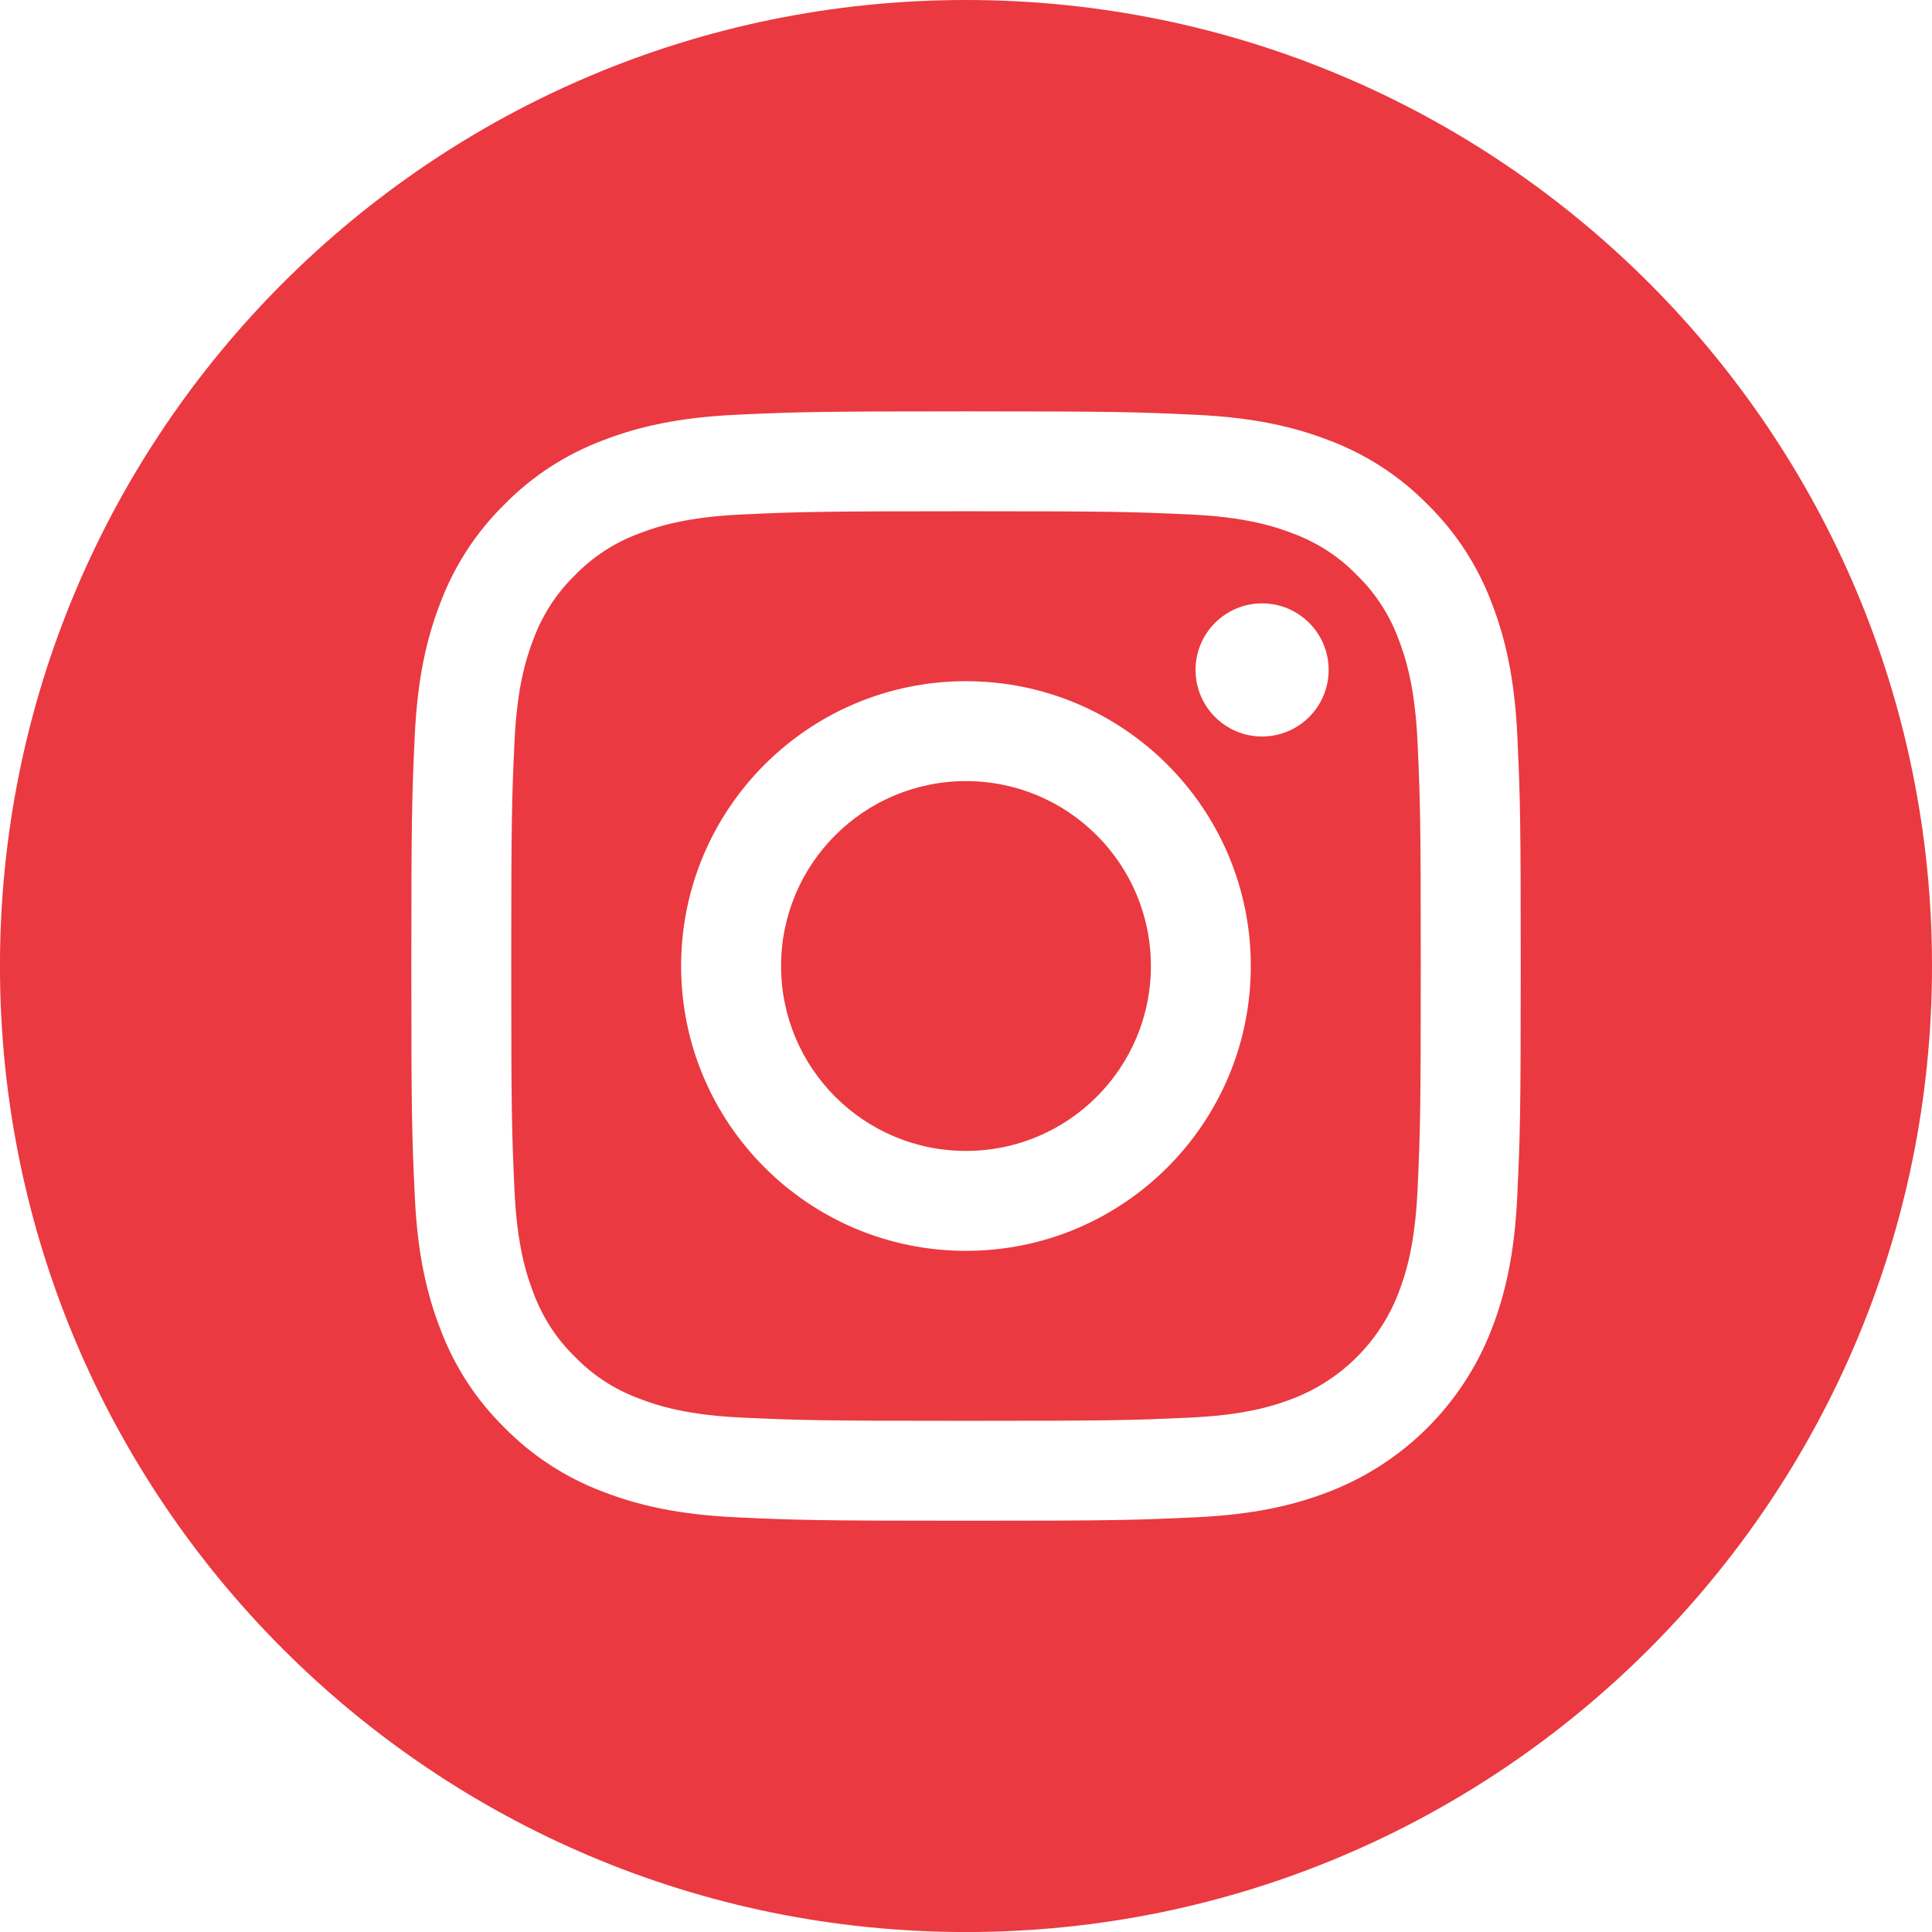 <?xml version="1.0" encoding="utf-8"?>
<!-- Generator: Adobe Illustrator 16.0.4, SVG Export Plug-In . SVG Version: 6.00 Build 0)  -->
<!DOCTYPE svg PUBLIC "-//W3C//DTD SVG 1.1//EN" "http://www.w3.org/Graphics/SVG/1.1/DTD/svg11.dtd">
<svg version="1.1" id="Ebene_1" xmlns="http://www.w3.org/2000/svg" xmlns:xlink="http://www.w3.org/1999/xlink" x="0px" y="0px"
	 width="56.693px" height="56.693px" viewBox="227.654 227.653 56.693 56.693"
	 enable-background="new 227.654 227.653 56.693 56.693" xml:space="preserve">
<path fill="#EA3940" d="M261.426,256c0,2.996-2.43,5.426-5.426,5.426c-2.997,0-5.426-2.43-5.426-5.426
	c0-2.997,2.429-5.426,5.426-5.426C258.996,250.574,261.426,253.003,261.426,256z"/>
<path fill="#EA3940" d="M268.689,246.4c-0.261-0.707-0.677-1.347-1.218-1.872c-0.524-0.541-1.164-0.957-1.871-1.218
	c-0.573-0.223-1.436-0.488-3.022-0.56c-1.717-0.078-2.231-0.095-6.577-0.095c-4.347,0-4.861,0.017-6.578,0.095
	c-1.587,0.073-2.449,0.338-3.022,0.561c-0.707,0.261-1.347,0.677-1.872,1.218c-0.541,0.525-0.957,1.165-1.218,1.872
	c-0.223,0.574-0.488,1.436-0.56,3.022c-0.078,1.716-0.095,2.231-0.095,6.578c0,4.346,0.017,4.861,0.095,6.578
	c0.072,1.587,0.337,2.448,0.56,3.021c0.262,0.708,0.677,1.347,1.218,1.872c0.525,0.541,1.165,0.957,1.872,1.218
	c0.574,0.223,1.436,0.488,3.022,0.561c1.716,0.078,2.23,0.095,6.577,0.095c4.347,0,4.862-0.017,6.578-0.095
	c1.587-0.072,2.449-0.338,3.022-0.561c1.42-0.548,2.542-1.67,3.089-3.09c0.223-0.573,0.488-1.435,0.561-3.021
	c0.079-1.717,0.095-2.231,0.095-6.578c0-4.347-0.016-4.861-0.095-6.578C269.177,247.836,268.912,246.974,268.689,246.4z
	 M256,264.358c-4.616,0-8.359-3.742-8.359-8.358s3.743-8.358,8.359-8.358s8.358,3.742,8.358,8.358S260.616,264.358,256,264.358z
	 M264.689,249.265c-1.078,0-1.953-0.875-1.953-1.953c0-1.079,0.875-1.954,1.953-1.954c1.079,0,1.953,0.875,1.953,1.954
	C266.642,248.39,265.768,249.265,264.689,249.265z"/>
<path fill="#EA3940" d="M256,227.653c-15.653,0-28.347,12.694-28.347,28.347c0,15.653,12.694,28.347,28.347,28.347
	c15.653,0,28.347-12.693,28.347-28.347C284.347,240.347,271.654,227.653,256,227.653z M272.179,262.711
	c-0.078,1.732-0.354,2.916-0.756,3.951c-0.846,2.187-2.574,3.915-4.761,4.761c-1.035,0.401-2.219,0.677-3.951,0.756
	c-1.735,0.079-2.29,0.099-6.71,0.099c-4.421,0-4.975-0.02-6.711-0.099c-1.732-0.079-2.916-0.354-3.951-0.756
	c-1.086-0.409-2.07-1.05-2.883-1.878c-0.828-0.812-1.468-1.797-1.877-2.883c-0.402-1.035-0.678-2.219-0.756-3.951
	c-0.08-1.736-0.099-2.29-0.099-6.711c0-4.42,0.019-4.975,0.098-6.711c0.079-1.732,0.354-2.916,0.756-3.951
	c0.409-1.086,1.05-2.07,1.878-2.883c0.813-0.828,1.797-1.469,2.883-1.877c1.036-0.402,2.219-0.677,3.951-0.756
	c1.736-0.079,2.291-0.098,6.711-0.098c4.421,0,4.975,0.019,6.711,0.099c1.732,0.079,2.916,0.354,3.951,0.755
	c1.086,0.409,2.07,1.05,2.883,1.878c0.828,0.813,1.469,1.797,1.878,2.883c0.402,1.036,0.678,2.219,0.757,3.951
	c0.079,1.736,0.098,2.291,0.098,6.711C272.278,260.421,272.259,260.975,272.179,262.711z"/>
</svg>
